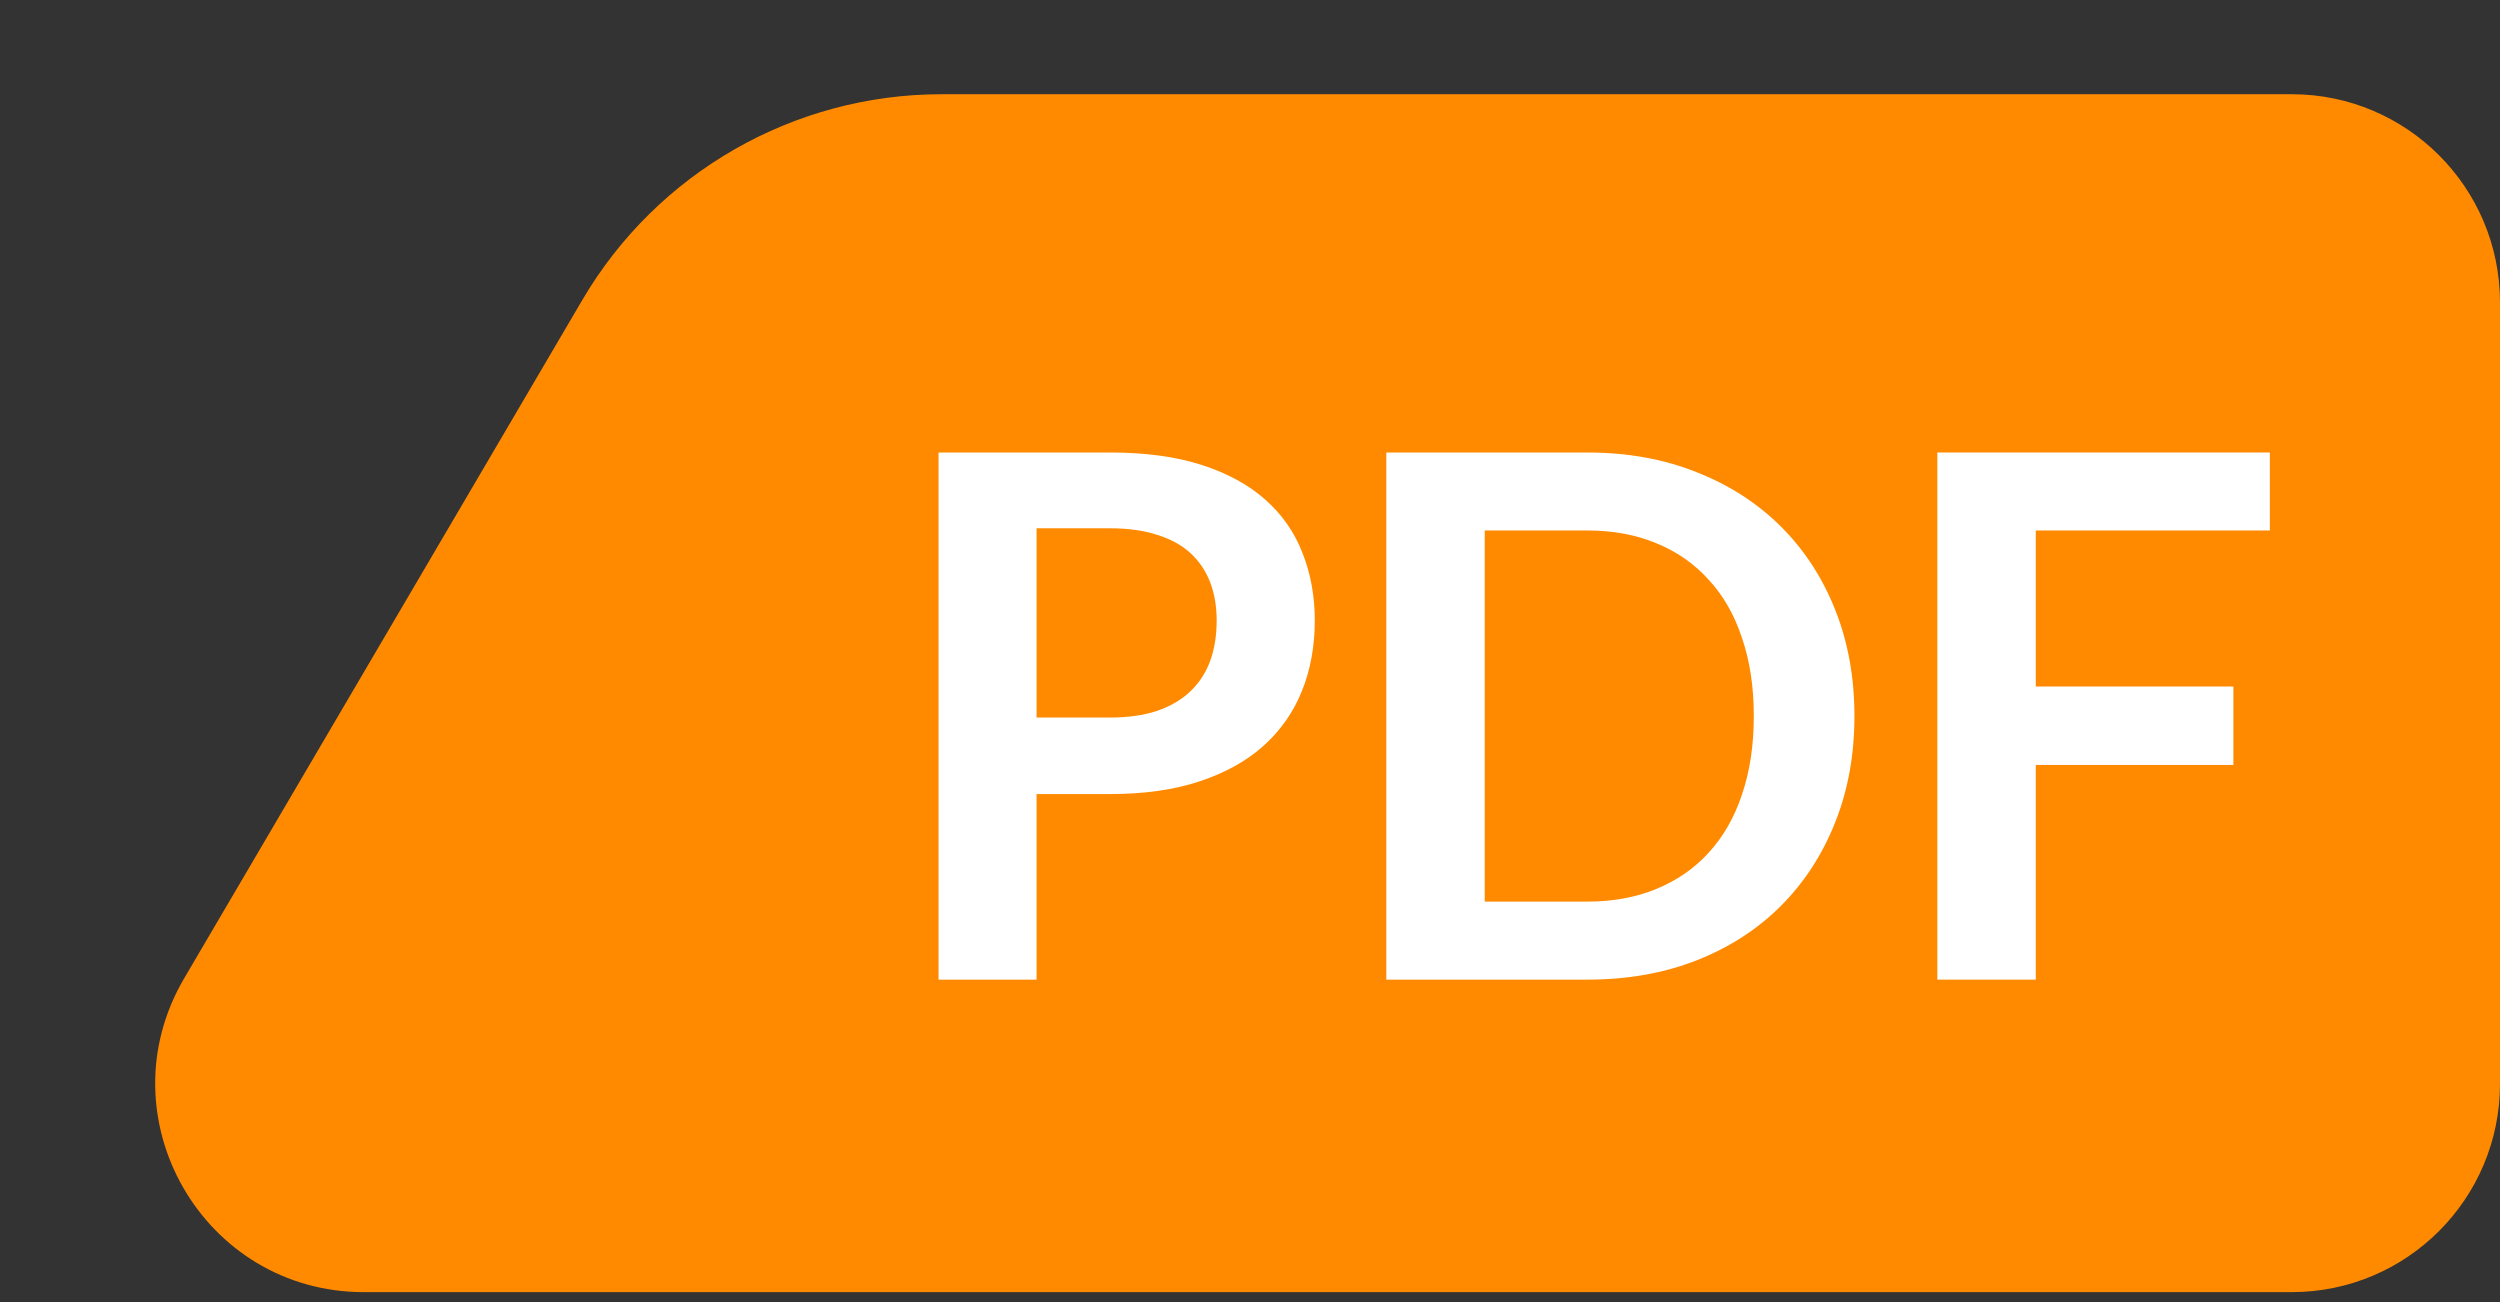 <svg width="48" height="25" viewBox="0 0 48 25" fill="none" xmlns="http://www.w3.org/2000/svg">
<rect x="0" y="0" width="48" height="25" fill="#333333" stroke="none"/>
<g clip-path="url(#clip0_7308_7517)">
<path d="M6.986 24.809C3.894 24.809 1.971 21.45 3.536 18.784L11.181 5.759C12.617 3.312 15.243 1.809 18.08 1.809H44C46.209 1.809 48 3.599 48 5.809V20.809C48 23.018 46.209 24.809 44 24.809H6.986Z" fill="#FF8A00"/>
<path d="M19.902 15.246V18.809H18.02V8.688H21.309C21.986 8.688 22.572 8.767 23.067 8.925C23.561 9.084 23.97 9.306 24.291 9.591C24.613 9.875 24.852 10.216 25.006 10.613C25.164 11.009 25.244 11.443 25.244 11.915C25.244 12.405 25.162 12.855 24.998 13.265C24.835 13.671 24.59 14.021 24.264 14.316C23.937 14.61 23.526 14.838 23.032 15.002C22.541 15.165 21.968 15.246 21.309 15.246H19.902ZM19.902 13.777H21.309C21.655 13.777 21.956 13.735 22.212 13.65C22.469 13.562 22.681 13.438 22.849 13.28C23.022 13.116 23.151 12.92 23.235 12.691C23.319 12.458 23.36 12.199 23.36 11.915C23.36 11.644 23.319 11.399 23.235 11.18C23.151 10.96 23.024 10.774 22.857 10.62C22.689 10.466 22.476 10.349 22.22 10.27C21.963 10.185 21.66 10.143 21.309 10.143H19.902V13.777Z" fill="white"/>
<path d="M35.605 13.748C35.605 14.491 35.482 15.172 35.234 15.793C34.987 16.413 34.639 16.948 34.191 17.395C33.743 17.843 33.204 18.191 32.574 18.439C31.944 18.686 31.244 18.809 30.474 18.809H26.617V8.688H30.474C31.244 8.688 31.944 8.813 32.574 9.066C33.204 9.313 33.743 9.661 34.191 10.108C34.639 10.552 34.987 11.084 35.234 11.704C35.482 12.325 35.605 13.007 35.605 13.748ZM33.673 13.748C33.673 13.193 33.599 12.696 33.449 12.258C33.305 11.814 33.092 11.441 32.812 11.137C32.537 10.829 32.201 10.594 31.804 10.431C31.412 10.267 30.969 10.185 30.474 10.185H28.507V17.311H30.474C30.969 17.311 31.412 17.23 31.804 17.067C32.201 16.903 32.537 16.67 32.812 16.366C33.092 16.058 33.305 15.685 33.449 15.246C33.599 14.803 33.673 14.304 33.673 13.748Z" fill="white"/>
<path d="M43.581 8.688V10.185H39.087V13.181H42.881V14.687H39.087V18.809H37.197V8.688H43.581Z" fill="white"/>
</g>
<defs>
<clipPath id="clip0_7308_7517">
<rect width="48" height="24" fill="white" transform="translate(0 0.809)"/>
</clipPath>
</defs>
</svg>
